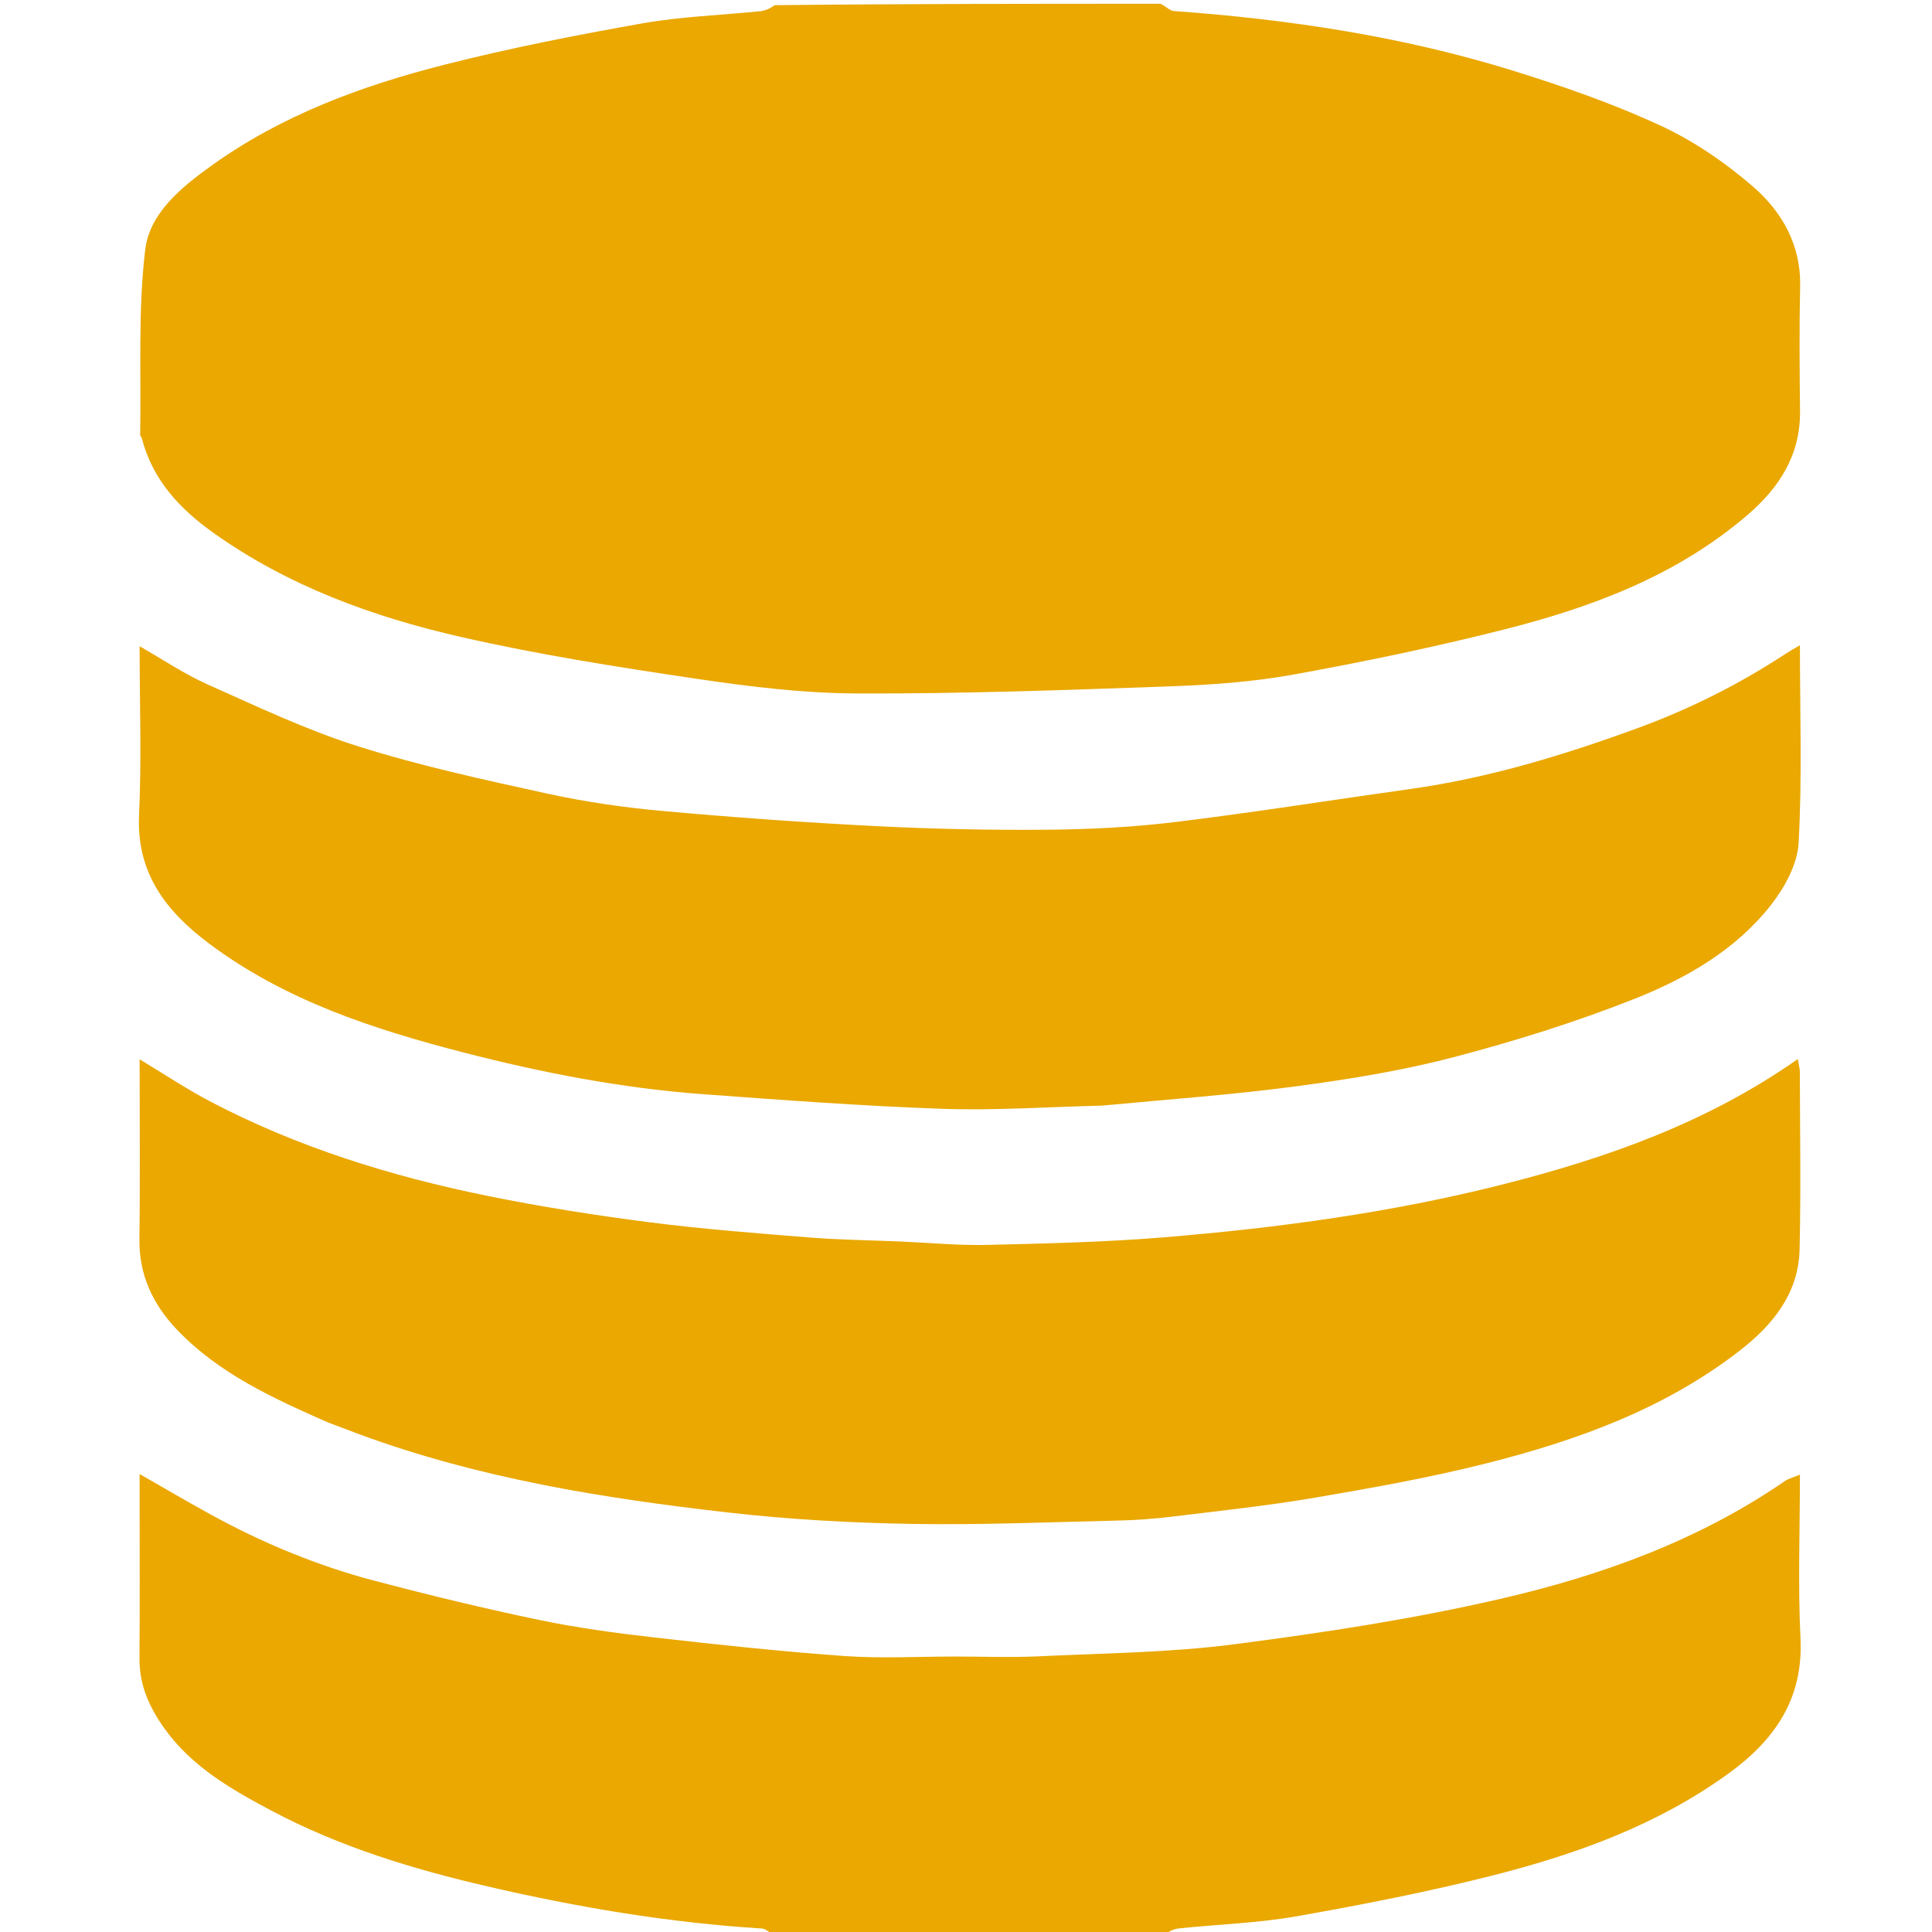 <svg version="1.1" id="Layer_1" xmlns="http://www.w3.org/2000/svg" xmlns:xlink="http://www.w3.org/1999/xlink" x="0px" y="0px"
     width="40" height="40" viewBox="0 0 512 512" enable-background="new 0 0 512 512" xml:space="preserve">
<path fill="#000000" opacity="0" stroke="none"
	d="
M205,513 
	C137.032,513 69.064,513 1.048,513 
	C1.048,342.446 1.048,171.893 1.048,1 
	C68.688,1 136.376,1 204.82,1.374 
	C204.226,2.166 202.9,2.819 201.521,2.962 
	C191.083,4.046 180.517,4.367 170.216,6.194 
	C152.633,9.311 135.062,12.758 117.764,17.158 
	C95.817,22.741 74.669,30.519 55.982,43.938 
	C47.897,49.744 39.651,56.551 38.494,66.128 
	C36.537,82.333 37.429,98.883 37.148,115.288 
	C37.143,115.57 37.506,115.84 37.585,116.144 
	C40.425,127.154 47.605,134.836 56.584,141.225 
	C76.373,155.306 98.796,163.465 122.107,168.789 
	C142.7,173.492 163.65,176.775 184.562,179.882 
	C198.666,181.977 212.975,183.725 227.199,183.777 
	C254.722,183.876 282.257,182.875 309.772,181.899 
	C320.745,181.51 331.815,180.742 342.598,178.797 
	C361.277,175.427 379.9,171.533 398.304,166.895 
	C421.742,160.989 444.219,152.647 463.004,136.557 
	C471.559,129.229 477.153,120.599 477.026,108.894 
	C476.906,97.897 476.813,86.893 477.053,75.9 
	C477.293,64.845 472.202,56.038 464.447,49.345 
	C457.121,43.024 448.819,37.342 440.062,33.291 
	C427.607,27.528 414.517,22.955 401.389,18.864 
	C371.994,9.702 341.717,5.123 311.049,2.924 
	C309.992,2.848 309.014,1.666 308,1 
	C376.301,1 444.602,1 512.951,1 
	C512.951,171.553 512.951,342.107 512.951,513 
	C445.312,513 377.624,513 309.182,512.625 
	C309.779,511.833 311.106,511.181 312.485,511.038 
	C322.926,509.954 333.495,509.633 343.799,507.806 
	C361.385,504.688 378.963,501.255 396.258,496.838 
	C418.198,491.235 439.391,483.522 458.029,470.027 
	C470.314,461.131 477.94,450.239 477.147,434.146 
	C476.445,419.902 477,405.596 477,390.795 
	C475.293,391.509 474.013,391.806 473.006,392.5 
	C450.162,408.227 424.45,417.511 397.837,423.667 
	C374.553,429.054 350.792,432.684 327.068,435.754 
	C309.934,437.971 292.523,438.119 275.223,438.942 
	C267.907,439.29 260.559,439.002 253.226,438.999 
	C243.393,438.996 233.519,439.558 223.736,438.859 
	C206.894,437.654 190.088,435.846 173.308,433.933 
	C163.102,432.769 152.879,431.388 142.833,429.292 
	C128.23,426.246 113.713,422.725 99.285,418.93 
	C84.028,414.917 69.509,408.874 55.67,401.274 
	C49.61,397.946 43.651,394.432 37,390.634 
	C37,392.899 37,394.501 37,396.104 
	C37,410.604 37.069,425.104 36.97,439.603 
	C36.922,446.639 39.653,452.579 43.612,458.11 
	C50.893,468.279 61.474,474.296 72.133,479.945 
	C90.03,489.431 109.327,495.296 128.956,499.859 
	C152.985,505.445 177.283,509.552 201.963,511.078 
	C203.011,511.143 203.989,512.334 205,513 
M292.553,293 
	C309.519,291.342 326.545,290.134 343.433,287.888 
	C357.436,286.025 371.491,283.756 385.135,280.183 
	C401.4,275.924 417.564,270.875 433.187,264.689 
	C446.883,259.266 459.928,251.777 469.268,239.908 
	C472.925,235.26 476.336,229.062 476.651,223.392 
	C477.607,206.166 476.997,188.853 476.997,170.998 
	C475.476,171.898 474.377,172.491 473.337,173.174 
	C460.938,181.327 447.744,187.939 433.826,193.024 
	C414.303,200.158 394.467,206.193 373.792,209.087 
	C352.941,212.005 332.142,215.335 311.245,217.874 
	C299.974,219.243 288.551,219.79 277.19,219.886 
	C262.1,220.013 246.985,219.69 231.913,218.919 
	C213.018,217.952 194.131,216.606 175.288,214.892 
	C165.071,213.962 154.836,212.469 144.82,210.271 
	C128.053,206.59 111.203,202.936 94.862,197.77 
	C81.201,193.451 68.113,187.221 54.98,181.368 
	C48.83,178.627 43.174,174.777 37,171.263 
	C37,186.391 37.541,201.214 36.852,215.98 
	C36.127,231.503 44.14,241.631 55.538,250.147 
	C75.606,265.142 98.937,272.734 122.737,278.887 
	C143.55,284.268 164.678,288.376 186.17,289.959 
	C207.366,291.521 228.577,293.105 249.81,293.846 
	C263.709,294.331 277.66,293.333 292.553,293 
M87.4,377.074 
	C89.964,378.066 92.515,379.093 95.094,380.046 
	C126.766,391.749 159.835,397.07 193.153,400.852 
	C209.177,402.67 225.36,403.565 241.489,403.848 
	C259.735,404.169 278.002,403.384 296.258,402.964 
	C301.022,402.855 305.801,402.509 310.531,401.932 
	C323.181,400.388 335.875,399.045 348.428,396.904 
	C363.636,394.31 378.873,391.595 393.818,387.825 
	C417.853,381.763 441.067,373.409 460.986,357.977 
	C469.767,351.174 476.644,342.813 476.911,331.09 
	C477.269,315.438 477.009,299.772 476.978,284.112 
	C476.976,283.087 476.666,282.064 476.438,280.656 
	C452.368,297.571 425.656,306.956 398.014,313.942 
	C368.691,321.354 338.777,325.393 308.686,327.884 
	C293.053,329.178 277.331,329.542 261.639,329.911 
	C253.896,330.093 246.132,329.33 238.377,329.001 
	C230.45,328.665 222.502,328.584 214.599,327.951 
	C200.375,326.81 186.129,325.724 171.983,323.901 
	C157.624,322.051 143.285,319.786 129.1,316.904 
	C103.586,311.719 78.829,304.029 55.668,291.882 
	C49.431,288.61 43.544,284.669 37,280.736 
	C37,297.019 37.154,312.655 36.943,328.286 
	C36.814,337.884 40.506,345.689 46.949,352.428 
	C58.044,364.032 72.316,370.519 87.4,377.074 
z"/>
<path fill="#EAA800" opacity="1" stroke="none" 
	d="
M307.531,1 
	C309.014,1.666 309.992,2.848 311.049,2.924 
	C341.717,5.123 371.994,9.702 401.389,18.864 
	C414.517,22.955 427.607,27.528 440.062,33.291 
	C448.819,37.342 457.121,43.024 464.447,49.345 
	C472.202,56.038 477.293,64.845 477.053,75.9 
	C476.813,86.893 476.906,97.897 477.026,108.894 
	C477.153,120.599 471.559,129.229 463.004,136.557 
	C444.219,152.647 421.742,160.989 398.304,166.895 
	C379.9,171.533 361.277,175.427 342.598,178.797 
	C331.815,180.742 320.745,181.51 309.772,181.899 
	C282.257,182.875 254.722,183.876 227.199,183.777 
	C212.975,183.725 198.666,181.977 184.562,179.882 
	C163.65,176.775 142.7,173.492 122.107,168.789 
	C98.796,163.465 76.373,155.306 56.584,141.225 
	C47.605,134.836 40.425,127.154 37.585,116.144 
	C37.506,115.84 37.143,115.57 37.148,115.288 
	C37.429,98.883 36.537,82.333 38.494,66.128 
	C39.651,56.551 47.897,49.744 55.982,43.938 
	C74.669,30.519 95.817,22.741 117.764,17.158 
	C135.062,12.758 152.633,9.311 170.216,6.194 
	C180.517,4.367 191.083,4.046 201.521,2.962 
	C202.9,2.819 204.226,2.166 205.288,1.374 
	C239.021,1 273.042,1 307.531,1 
z"/>
<path fill="#EAA800" opacity="1" stroke="none" 
	d="
M205.469,513 
	C203.989,512.334 203.011,511.143 201.963,511.078 
	C177.283,509.552 152.985,505.445 128.956,499.859 
	C109.327,495.296 90.03,489.431 72.133,479.945 
	C61.474,474.296 50.893,468.279 43.612,458.11 
	C39.653,452.579 36.922,446.639 36.97,439.603 
	C37.069,425.104 37,410.604 37,396.104 
	C37,394.501 37,392.899 37,390.634 
	C43.651,394.432 49.61,397.946 55.67,401.274 
	C69.509,408.874 84.028,414.917 99.285,418.93 
	C113.713,422.725 128.23,426.246 142.833,429.292 
	C152.879,431.388 163.102,432.769 173.308,433.933 
	C190.088,435.846 206.894,437.654 223.736,438.859 
	C233.519,439.558 243.393,438.996 253.226,438.999 
	C260.559,439.002 267.907,439.29 275.223,438.942 
	C292.523,438.119 309.934,437.971 327.068,435.754 
	C350.792,432.684 374.553,429.054 397.837,423.667 
	C424.45,417.511 450.162,408.227 473.006,392.5 
	C474.013,391.806 475.293,391.509 477,390.795 
	C477,405.596 476.445,419.902 477.147,434.146 
	C477.94,450.239 470.314,461.131 458.029,470.027 
	C439.391,483.522 418.198,491.235 396.258,496.838 
	C378.963,501.255 361.385,504.688 343.799,507.806 
	C333.495,509.633 322.926,509.954 312.485,511.038 
	C311.106,511.181 309.779,511.833 308.714,512.625 
	C274.646,513 240.292,513 205.469,513 
z"/>
<path fill="#EAA800" opacity="1" stroke="none" 
	d="
M292.071,293 
	C277.66,293.333 263.709,294.331 249.81,293.846 
	C228.577,293.105 207.366,291.521 186.17,289.959 
	C164.678,288.376 143.55,284.268 122.737,278.887 
	C98.937,272.734 75.606,265.142 55.538,250.147 
	C44.14,241.631 36.127,231.503 36.852,215.98 
	C37.541,201.214 37,186.391 37,171.263 
	C43.174,174.777 48.83,178.627 54.98,181.368 
	C68.113,187.221 81.201,193.451 94.862,197.77 
	C111.203,202.936 128.053,206.59 144.82,210.271 
	C154.836,212.469 165.071,213.962 175.288,214.892 
	C194.131,216.606 213.018,217.952 231.913,218.919 
	C246.985,219.69 262.1,220.013 277.19,219.886 
	C288.551,219.79 299.974,219.243 311.245,217.874 
	C332.142,215.335 352.941,212.005 373.792,209.087 
	C394.467,206.193 414.303,200.158 433.826,193.024 
	C447.744,187.939 460.938,181.327 473.337,173.174 
	C474.377,172.491 475.476,171.898 476.997,170.998 
	C476.997,188.853 477.607,206.166 476.651,223.392 
	C476.336,229.062 472.925,235.26 469.268,239.908 
	C459.928,251.777 446.883,259.266 433.187,264.689 
	C417.564,270.875 401.4,275.924 385.135,280.183 
	C371.491,283.756 357.436,286.025 343.433,287.888 
	C326.545,290.134 309.519,291.342 292.071,293 
z"/>
<path fill="#EAA800" opacity="1" stroke="none" 
	d="
M87.012,377.004 
	C72.316,370.519 58.044,364.032 46.949,352.428 
	C40.506,345.689 36.814,337.884 36.943,328.286 
	C37.154,312.655 37,297.019 37,280.736 
	C43.544,284.669 49.431,288.61 55.668,291.882 
	C78.829,304.029 103.586,311.719 129.1,316.904 
	C143.285,319.786 157.624,322.051 171.983,323.901 
	C186.129,325.724 200.375,326.81 214.599,327.951 
	C222.502,328.584 230.45,328.665 238.377,329.001 
	C246.132,329.33 253.896,330.093 261.639,329.911 
	C277.331,329.542 293.053,329.178 308.686,327.884 
	C338.777,325.393 368.691,321.354 398.014,313.942 
	C425.656,306.956 452.368,297.571 476.438,280.656 
	C476.666,282.064 476.976,283.087 476.978,284.112 
	C477.009,299.772 477.269,315.438 476.911,331.09 
	C476.644,342.813 469.767,351.174 460.986,357.977 
	C441.067,373.409 417.853,381.763 393.818,387.825 
	C378.873,391.595 363.636,394.31 348.428,396.904 
	C335.875,399.045 323.181,400.388 310.531,401.932 
	C305.801,402.509 301.022,402.855 296.258,402.964 
	C278.002,403.384 259.735,404.169 241.489,403.848 
	C225.36,403.565 209.177,402.67 193.153,400.852 
	C159.835,397.07 126.766,391.749 95.094,380.046 
	C92.515,379.093 89.964,378.066 87.012,377.004 
z"/>
</svg>